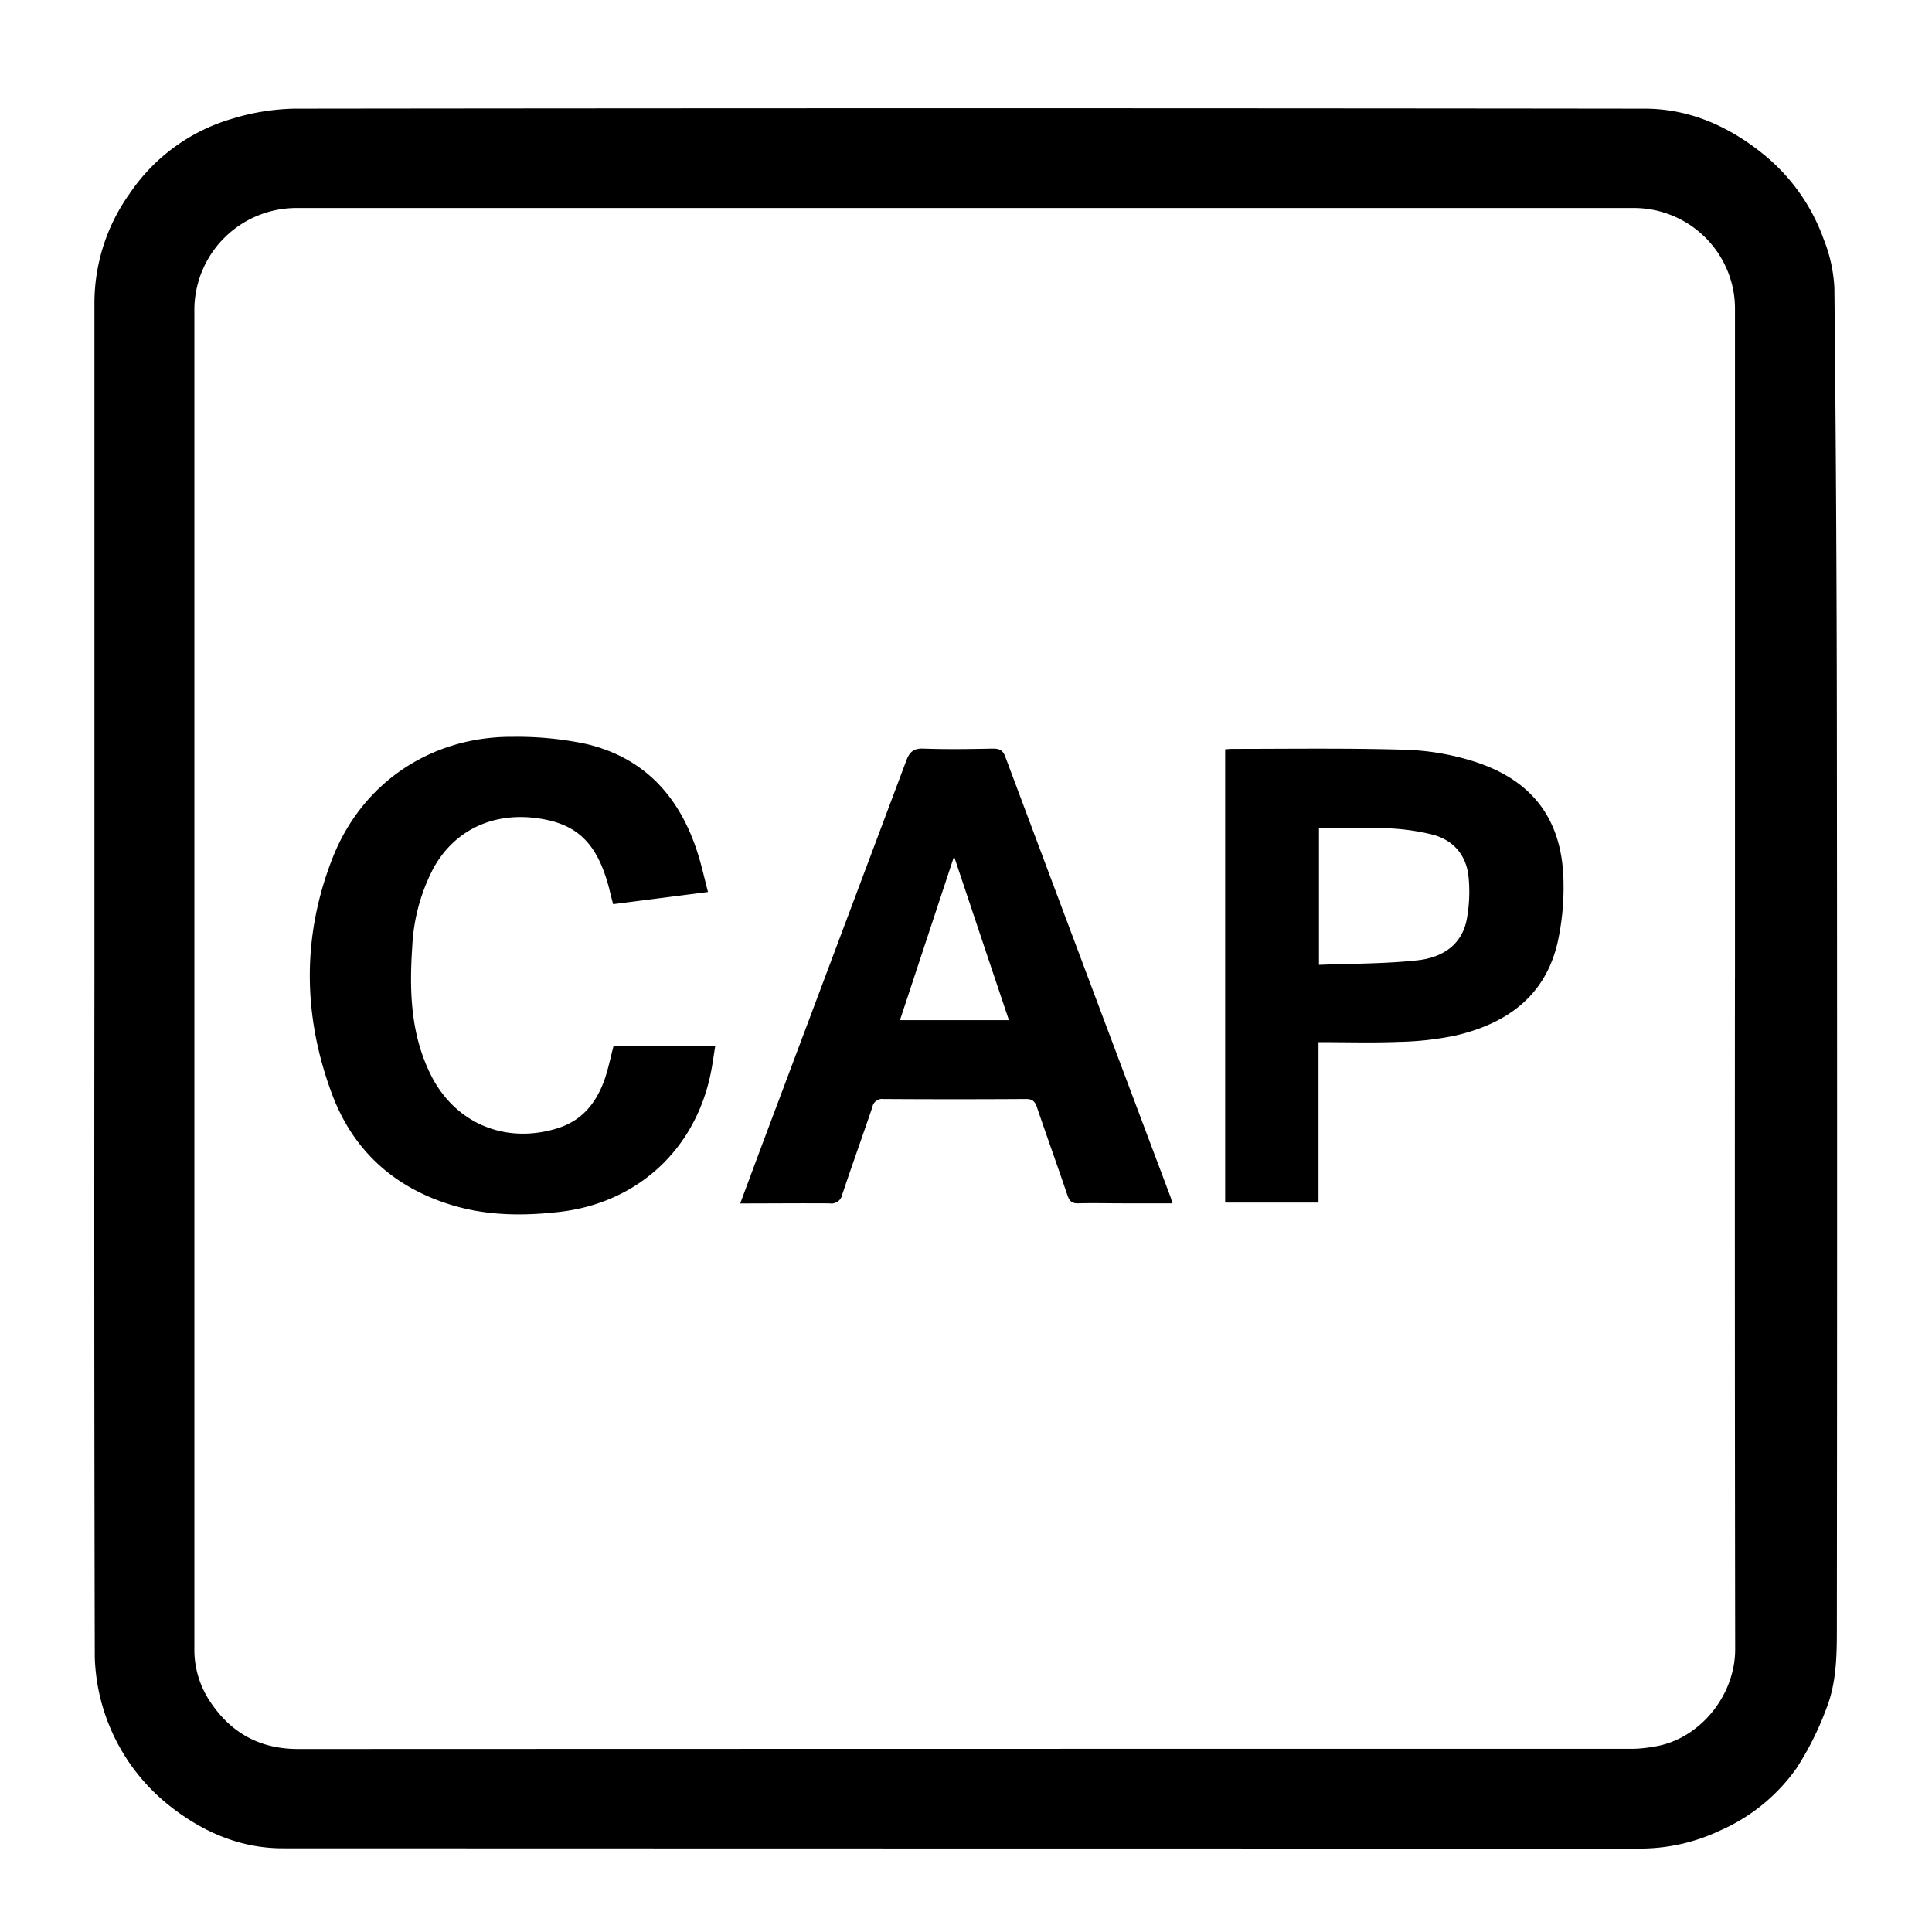 <svg xmlns="http://www.w3.org/2000/svg" viewBox="0 0 500 500"><title>ca-icons-Open-Captioning</title><path d="M24.44,252.87q0-87.21,0-174.4a48.75,48.75,0,0,1,9.06-28.3A48.27,48.27,0,0,1,60,30.75a58.53,58.53,0,0,1,16.15-2.63q174.75-.21,349.49,0c11.33,0,21.46,4.38,30.4,11.53A50,50,0,0,1,472,62a39.08,39.08,0,0,1,2.74,12.52q.57,56.25.64,112.5.12,116.45,0,232.89c0,7.58.09,15.28-2.79,22.45a77.88,77.88,0,0,1-7.68,15.29,47.55,47.55,0,0,1-19.75,16.09,48.16,48.16,0,0,1-20,4.66q-176,0-352-.06c-11,0-20.82-4.26-29.47-11.16a51,51,0,0,1-19.16-38.29Q24.33,340.89,24.44,252.87Zm424.57.38q0-86.79,0-173.56a25.58,25.58,0,0,0-.54-5.09,26.19,26.19,0,0,0-26-20.77H76.86A26.42,26.42,0,0,0,50.3,80.5q0,173.15,0,346.29a24.13,24.13,0,0,0,4,13.47c5.38,8.19,12.9,12.38,22.84,12.38q172.8-.06,345.61-.05a35.14,35.14,0,0,0,5.1-.53c11.84-1.72,21.23-13.13,21.21-25.25Q448.94,340,449,253.25Z"/><path d="M183.23,230.85,158.68,234c-.36-1.37-.71-2.66-1-3.95-3.09-11.91-8.34-17-19-18.34-11.48-1.46-21.26,3.36-26.56,13.09a48.63,48.63,0,0,0-5.43,20.24c-.78,11.42-.42,22.72,4.86,33.24,6.31,12.58,19.47,17.95,32.92,13.65,6.23-2,9.81-6.51,11.92-12.35,1-2.82,1.58-5.79,2.4-8.89H185.1c-.38,2.37-.68,4.68-1.14,6.95-4,19.87-19,33.69-39.2,36-9.55,1.09-19,1-28.3-1.91-14.74-4.61-25.17-14.19-30.54-28.6-7.56-20.28-7.8-40.85.16-61.1,7.68-19.57,25.62-31.5,46.69-31.34a86.68,86.68,0,0,1,18.78,1.81c15.32,3.55,24.49,13.85,29.08,28.52C181.61,224.13,182.3,227.32,183.23,230.85Z"/><path d="M191.57,311.45c2.31-6.2,4.52-12.18,6.76-18.14q18.13-48.24,36.23-96.49c.88-2.35,2-3.18,4.49-3.08,5.95.21,11.92.12,17.87,0,1.68,0,2.6.36,3.24,2.08q21.29,56.86,42.67,113.69c.19.5.33,1,.61,1.91H290.68c-3.85,0-7.71-.1-11.55,0-1.68.06-2.36-.55-2.88-2.09-2.57-7.61-5.31-15.17-7.89-22.78-.52-1.52-1.17-2.15-2.89-2.13q-18.42.12-36.84,0a2.58,2.58,0,0,0-2.87,2.12c-2.55,7.53-5.25,15-7.77,22.55a2.86,2.86,0,0,1-3.29,2.34C207.1,311.37,199.5,311.45,191.57,311.45Zm55.34-89.81-14,42.37h28.2C256.37,249.93,251.74,236.1,246.91,221.64Z"/><path d="M341.23,269.7v41.52H317.07V193.93c.67-.05,1.19-.12,1.72-.12,15,0,30-.23,45.06.23a65.68,65.68,0,0,1,18,3.15c15.24,5,22.68,15.46,22.79,31.49a65.77,65.77,0,0,1-1.59,15.47C399.8,257.8,390,264.81,377,267.92a77.74,77.74,0,0,1-14.95,1.71C355.22,269.91,348.37,269.7,341.23,269.7Zm.12-20c8.61-.35,17.13-.25,25.54-1.18,6.07-.67,11.32-3.72,12.67-10.42a39.28,39.28,0,0,0,.55-10.61c-.42-5.87-3.71-10-9.41-11.5a57.33,57.33,0,0,0-11.9-1.64c-5.81-.26-11.64-.07-17.45-.07Z"/></svg>